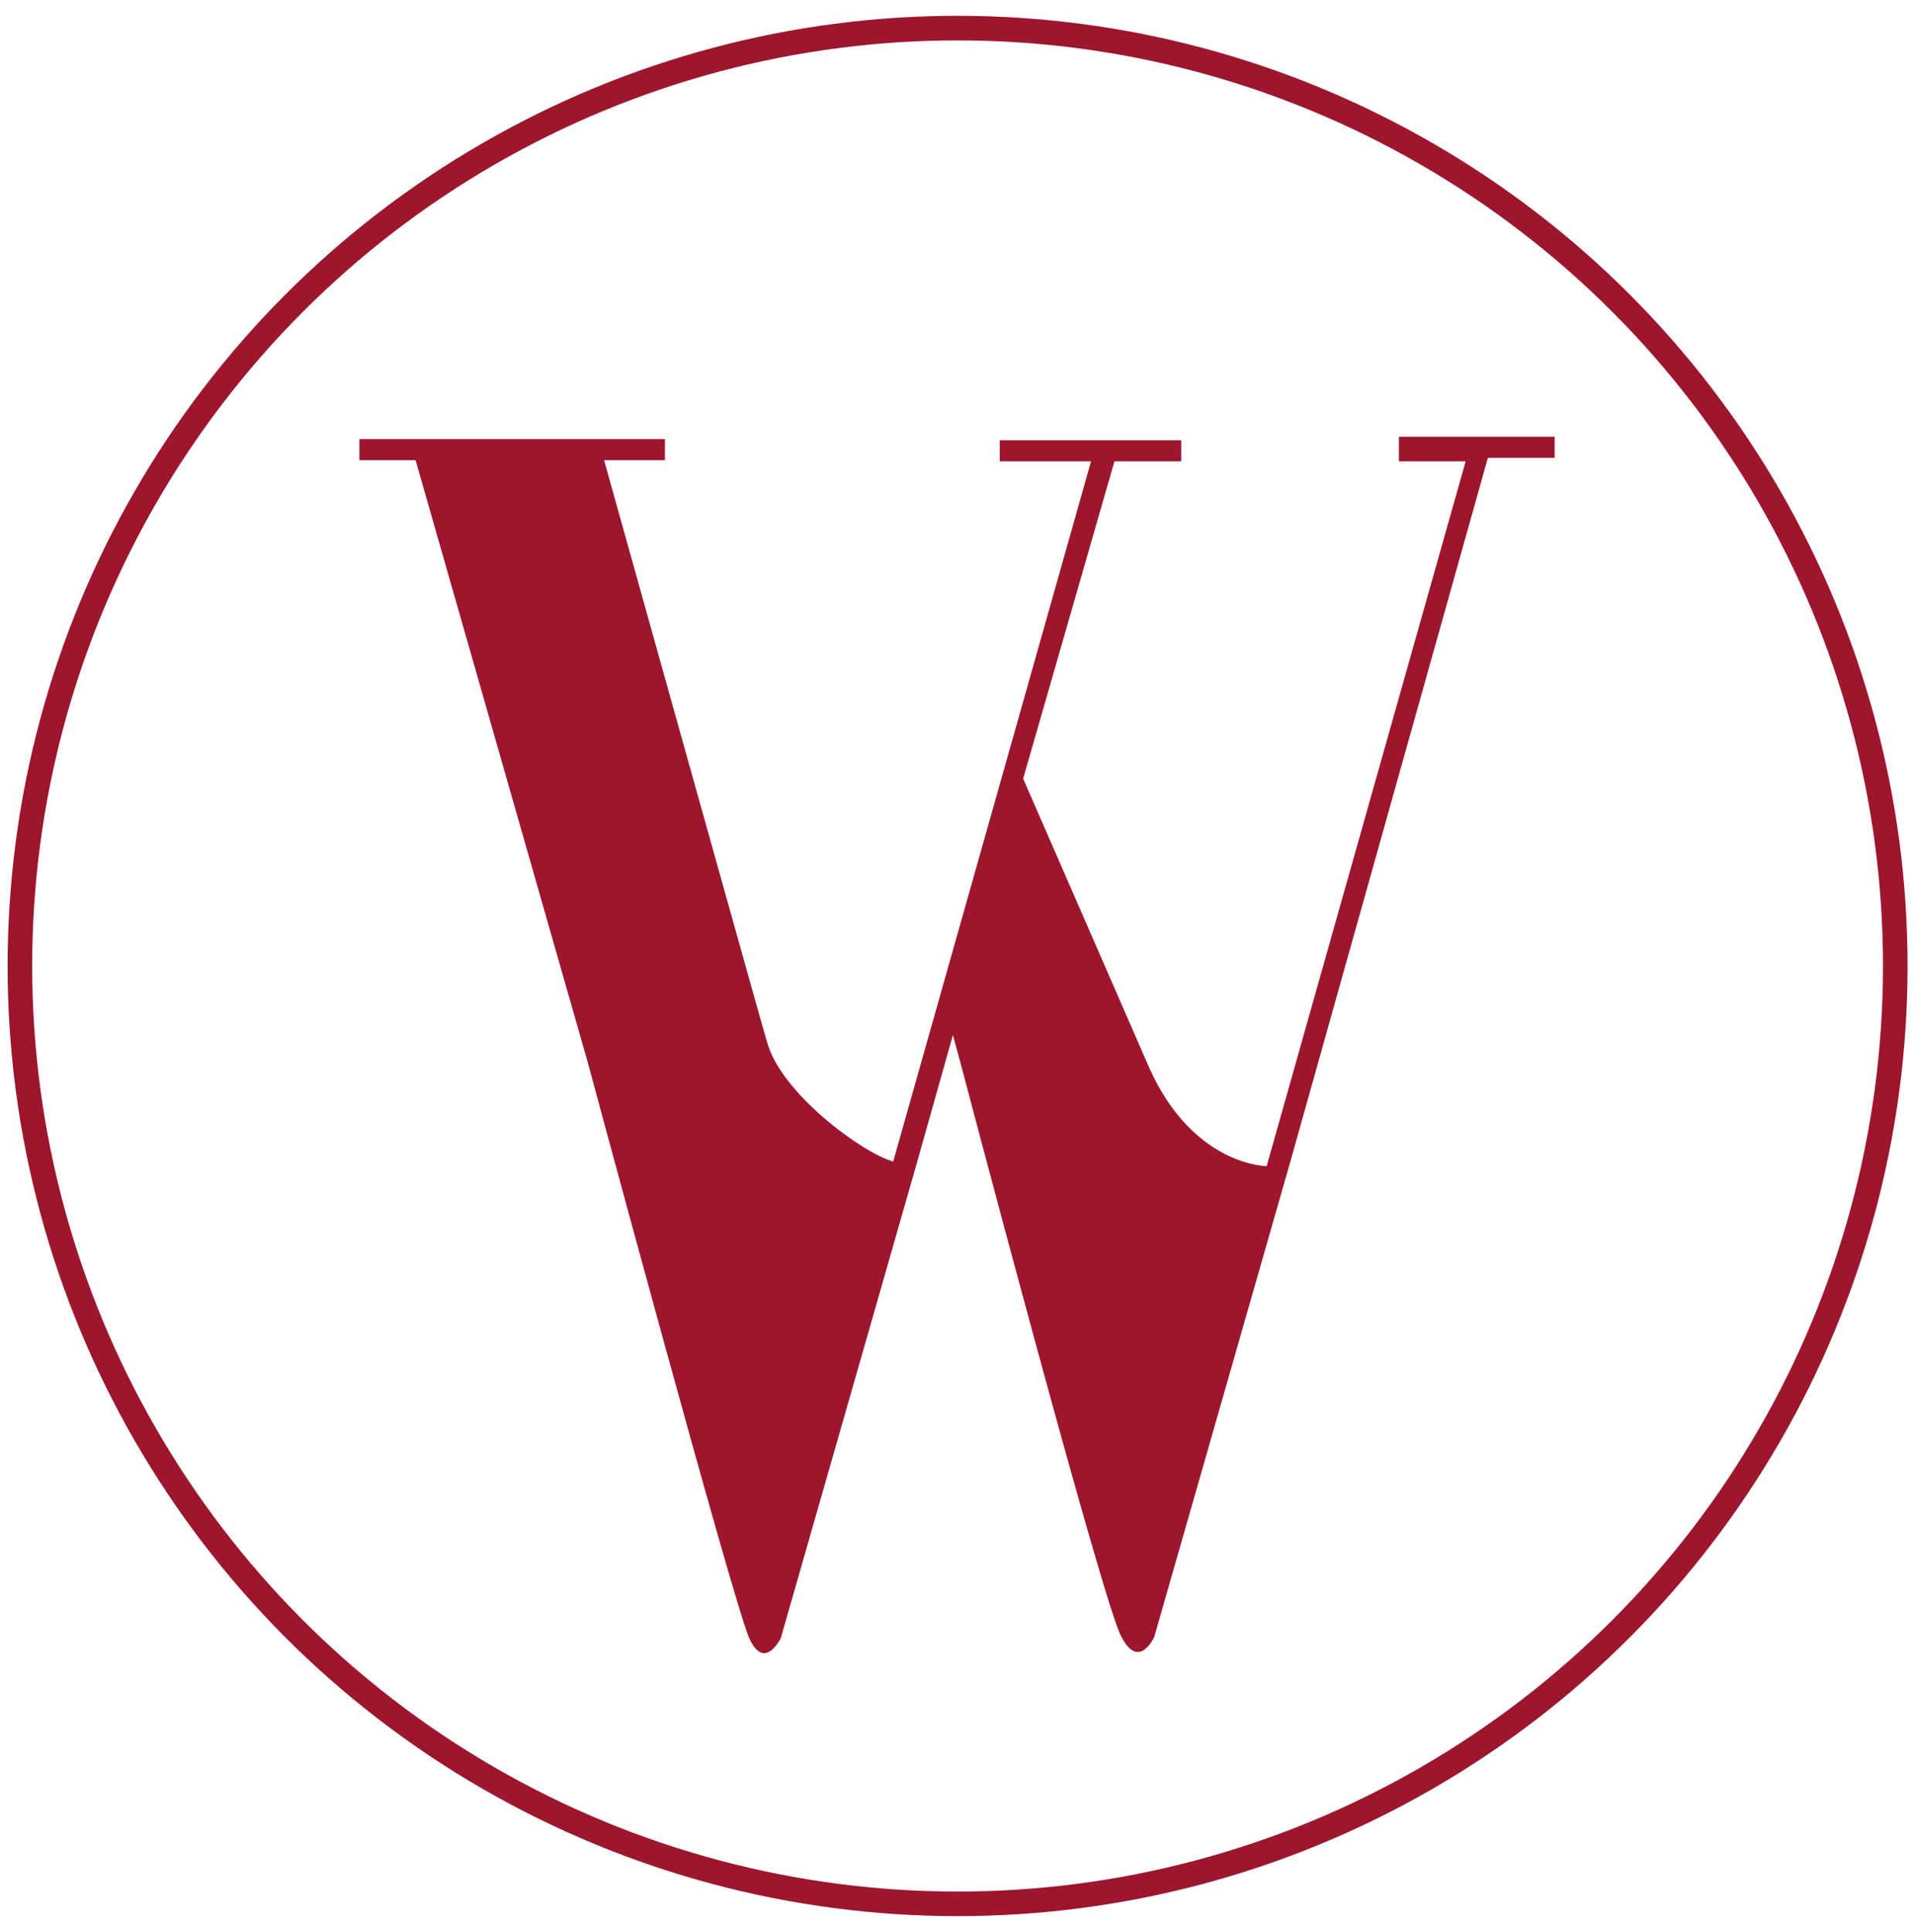 <?xml version="1.0" encoding="UTF-8"?>
<!-- Generator: Adobe Illustrator 21.0.0, SVG Export Plug-In . SVG Version: 6.00 Build 0)  -->
<svg version="1.0" id="Layer_1" xmlns="http://www.w3.org/2000/svg" xmlns:xlink="http://www.w3.org/1999/xlink" x="0px" y="0px" width="163.5px" height="165px" viewBox="0 0 163.5 165" style="enable-background:new 0 0 163.5 165;" xml:space="preserve">
<style type="text/css">
	.st0{fill:#9D162E;}
	.st1{fill:none;stroke:#9D162E;stroke-width:2.1;stroke-miterlimit:10;}
</style>
<g>
	<path class="st0" d="M119.5,37.6v1.8h5.7l-17,60.2c-2-0.1-7.1-1.5-10.2-8.8h0L87.4,66.5l7.8-27.1h5.7v-1.8H85.4v1.8h7.8L76.3,99.2   c-2.6-0.7-9.7-5.9-10.8-10.3c0.6,2.3-13.9-49.6-13.9-49.6h5.2v-1.8H30.7v1.8h4.8l14.7,51.4c0,0,12.5,46.4,13.8,49.2   c1.3,2.9,2.7,0,2.7,0l11.6-40.5l3.1-11l0.6,2.2h0c0,0,12.3,46.7,13.8,49.2c1.5,2.9,2.8,0,2.8,0l11.6-40.5l16.9-60.2h5.7v-1.8H119.5   z"/>
	<circle class="st1" cx="81.8" cy="82.5" r="80.1"/>
</g>
</svg>